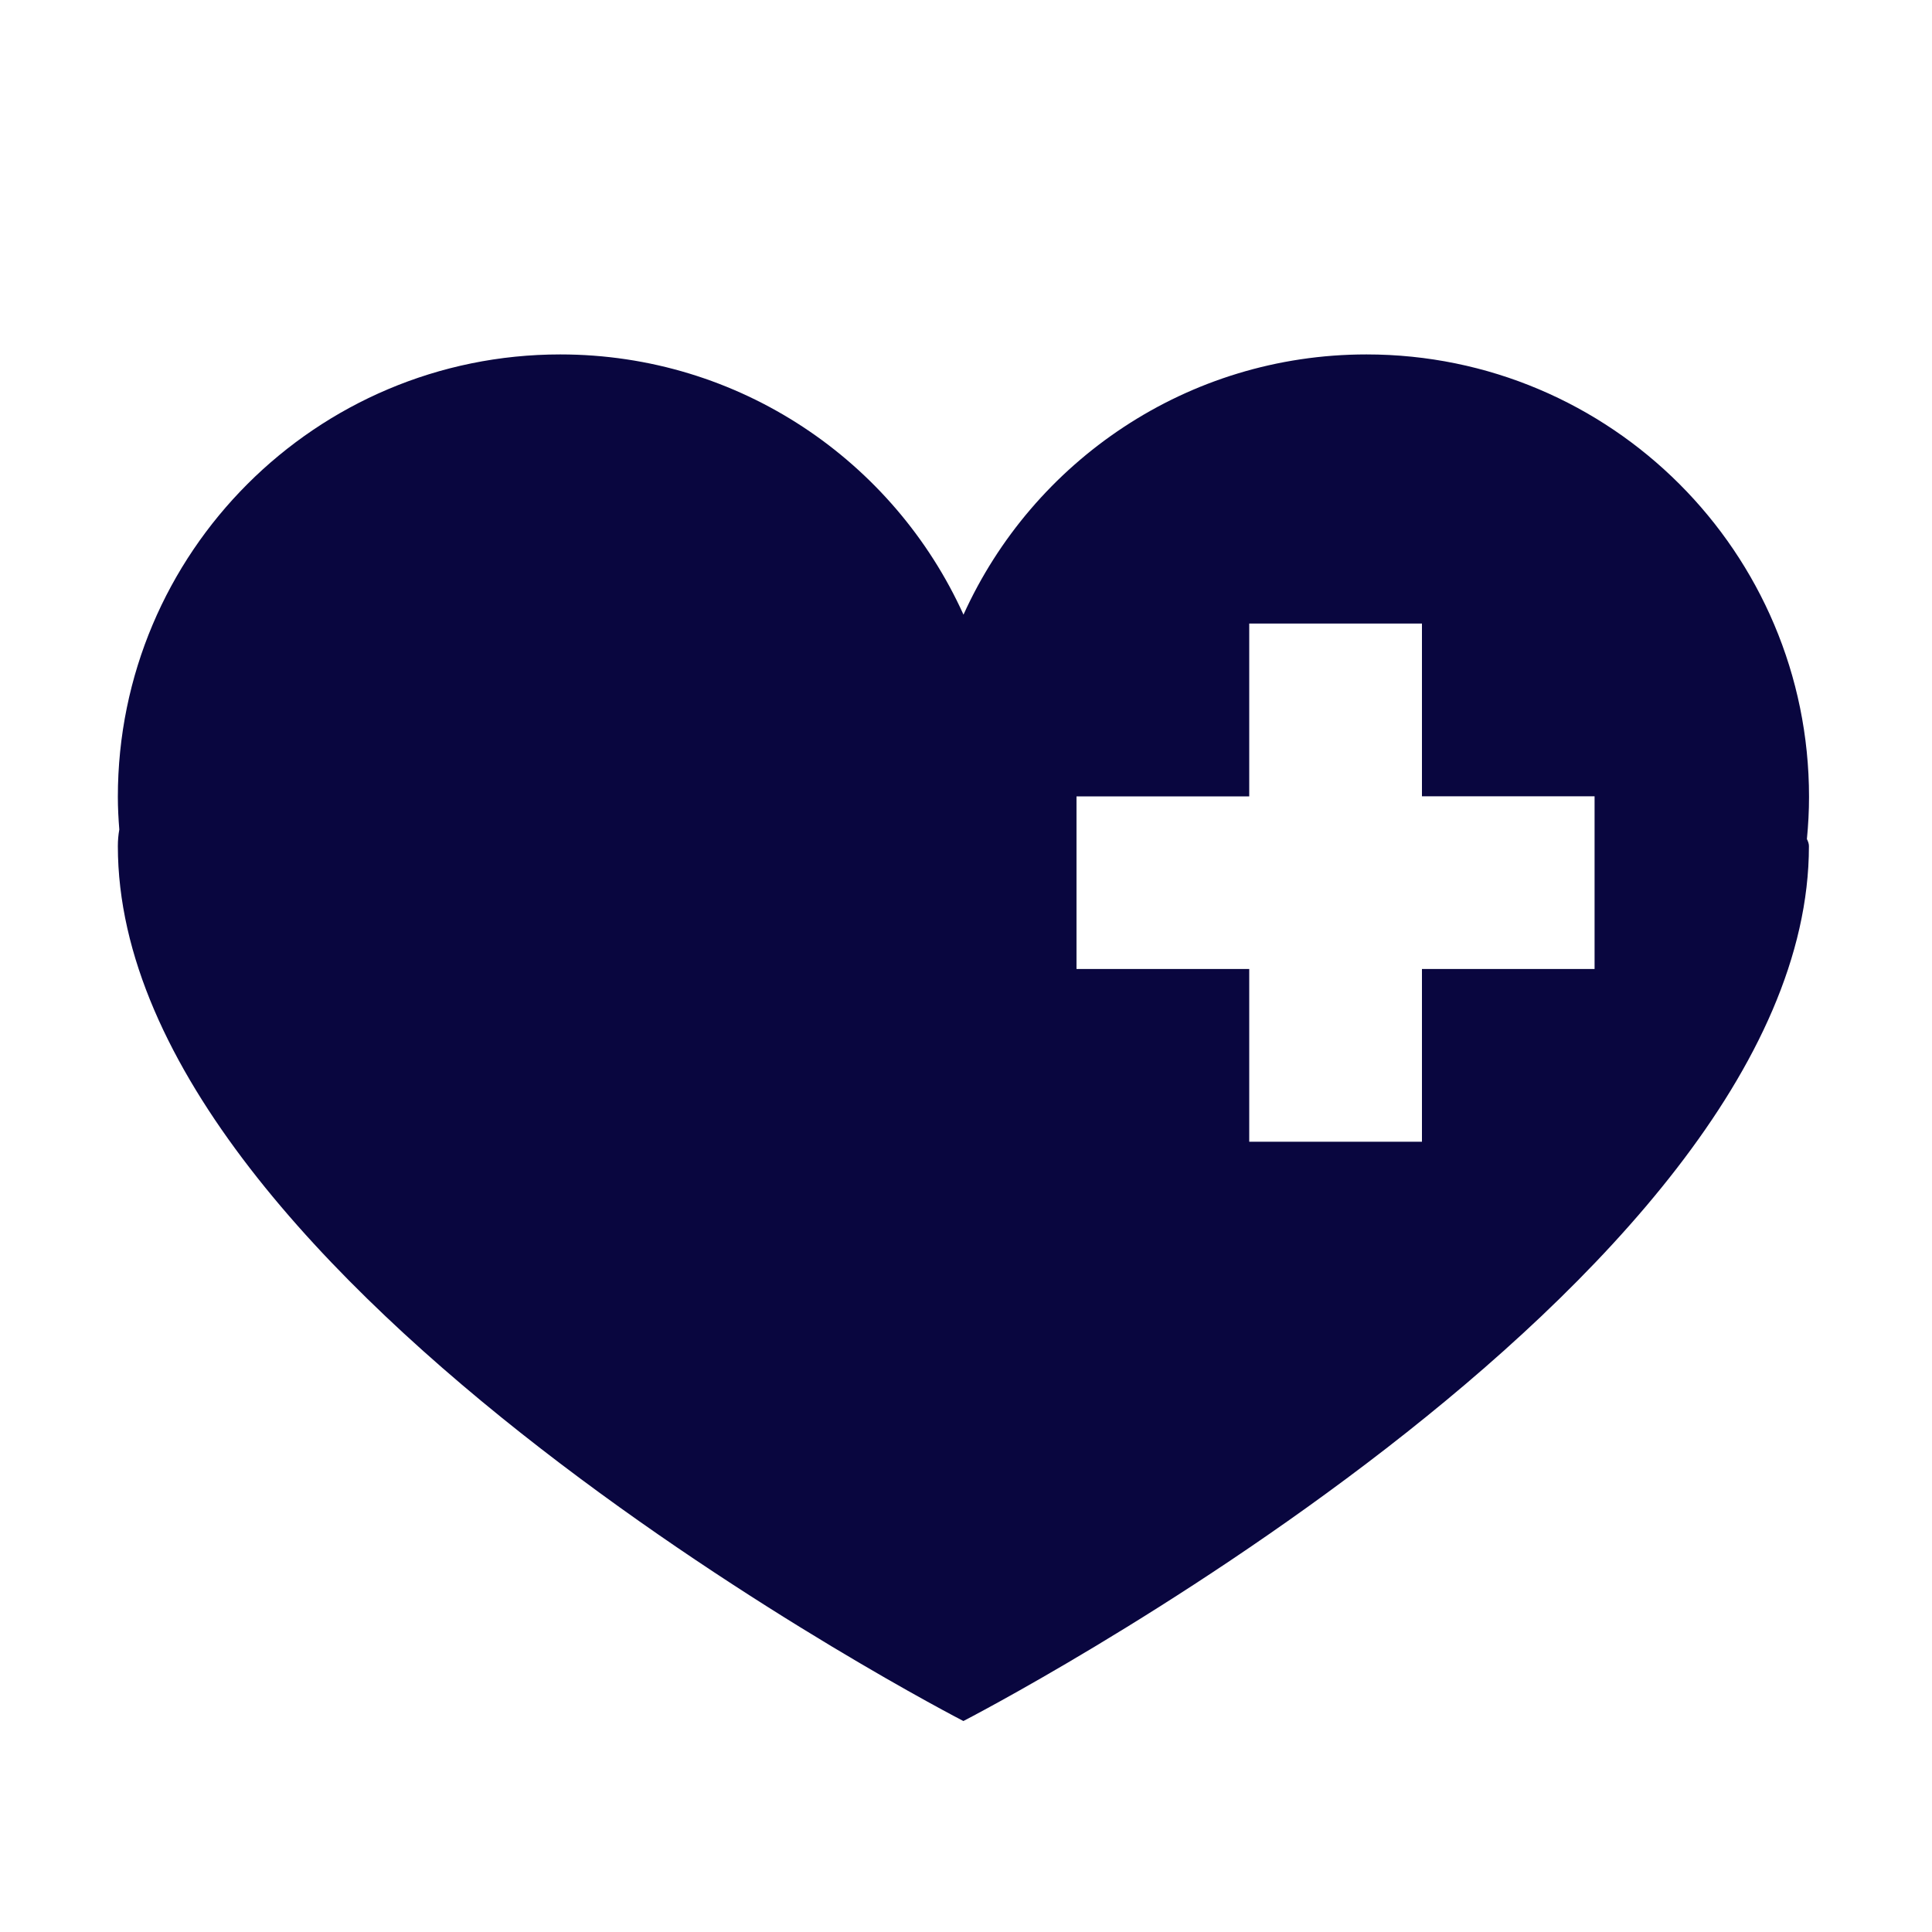 <svg xmlns="http://www.w3.org/2000/svg" xmlns:xlink="http://www.w3.org/1999/xlink" id="Ebene_1" x="0px" y="0px" viewBox="0 0 200 200" style="enable-background:new 0 0 200 200;" xml:space="preserve">
<style type="text/css">
	.st0{fill:#09063F;}
	.st1{fill:#070F3E;}
</style>
<path class="st0" d="M187.27,82.49c0-25.29-20.51-45.8-45.81-45.8c-18.56,0-34.54,11.06-41.72,26.94  c-7.19-15.88-23.17-26.94-41.74-26.94c-25.29,0-45.8,20.51-45.8,45.8c0,1.14,0.06,2.26,0.15,3.38c-0.1,0.55-0.15,1.13-0.15,1.71  c0,45.53,87.53,90.58,87.53,90.58s87.53-45.05,87.53-90.58c0-0.24-0.09-0.48-0.21-0.72C187.19,85.42,187.27,83.96,187.27,82.49z   M165.07,100.31h-17.87v17.88h-17.88v-17.88h-17.88V82.44h17.88V64.55h17.88v17.88h17.87V100.31z"></path>
</svg>